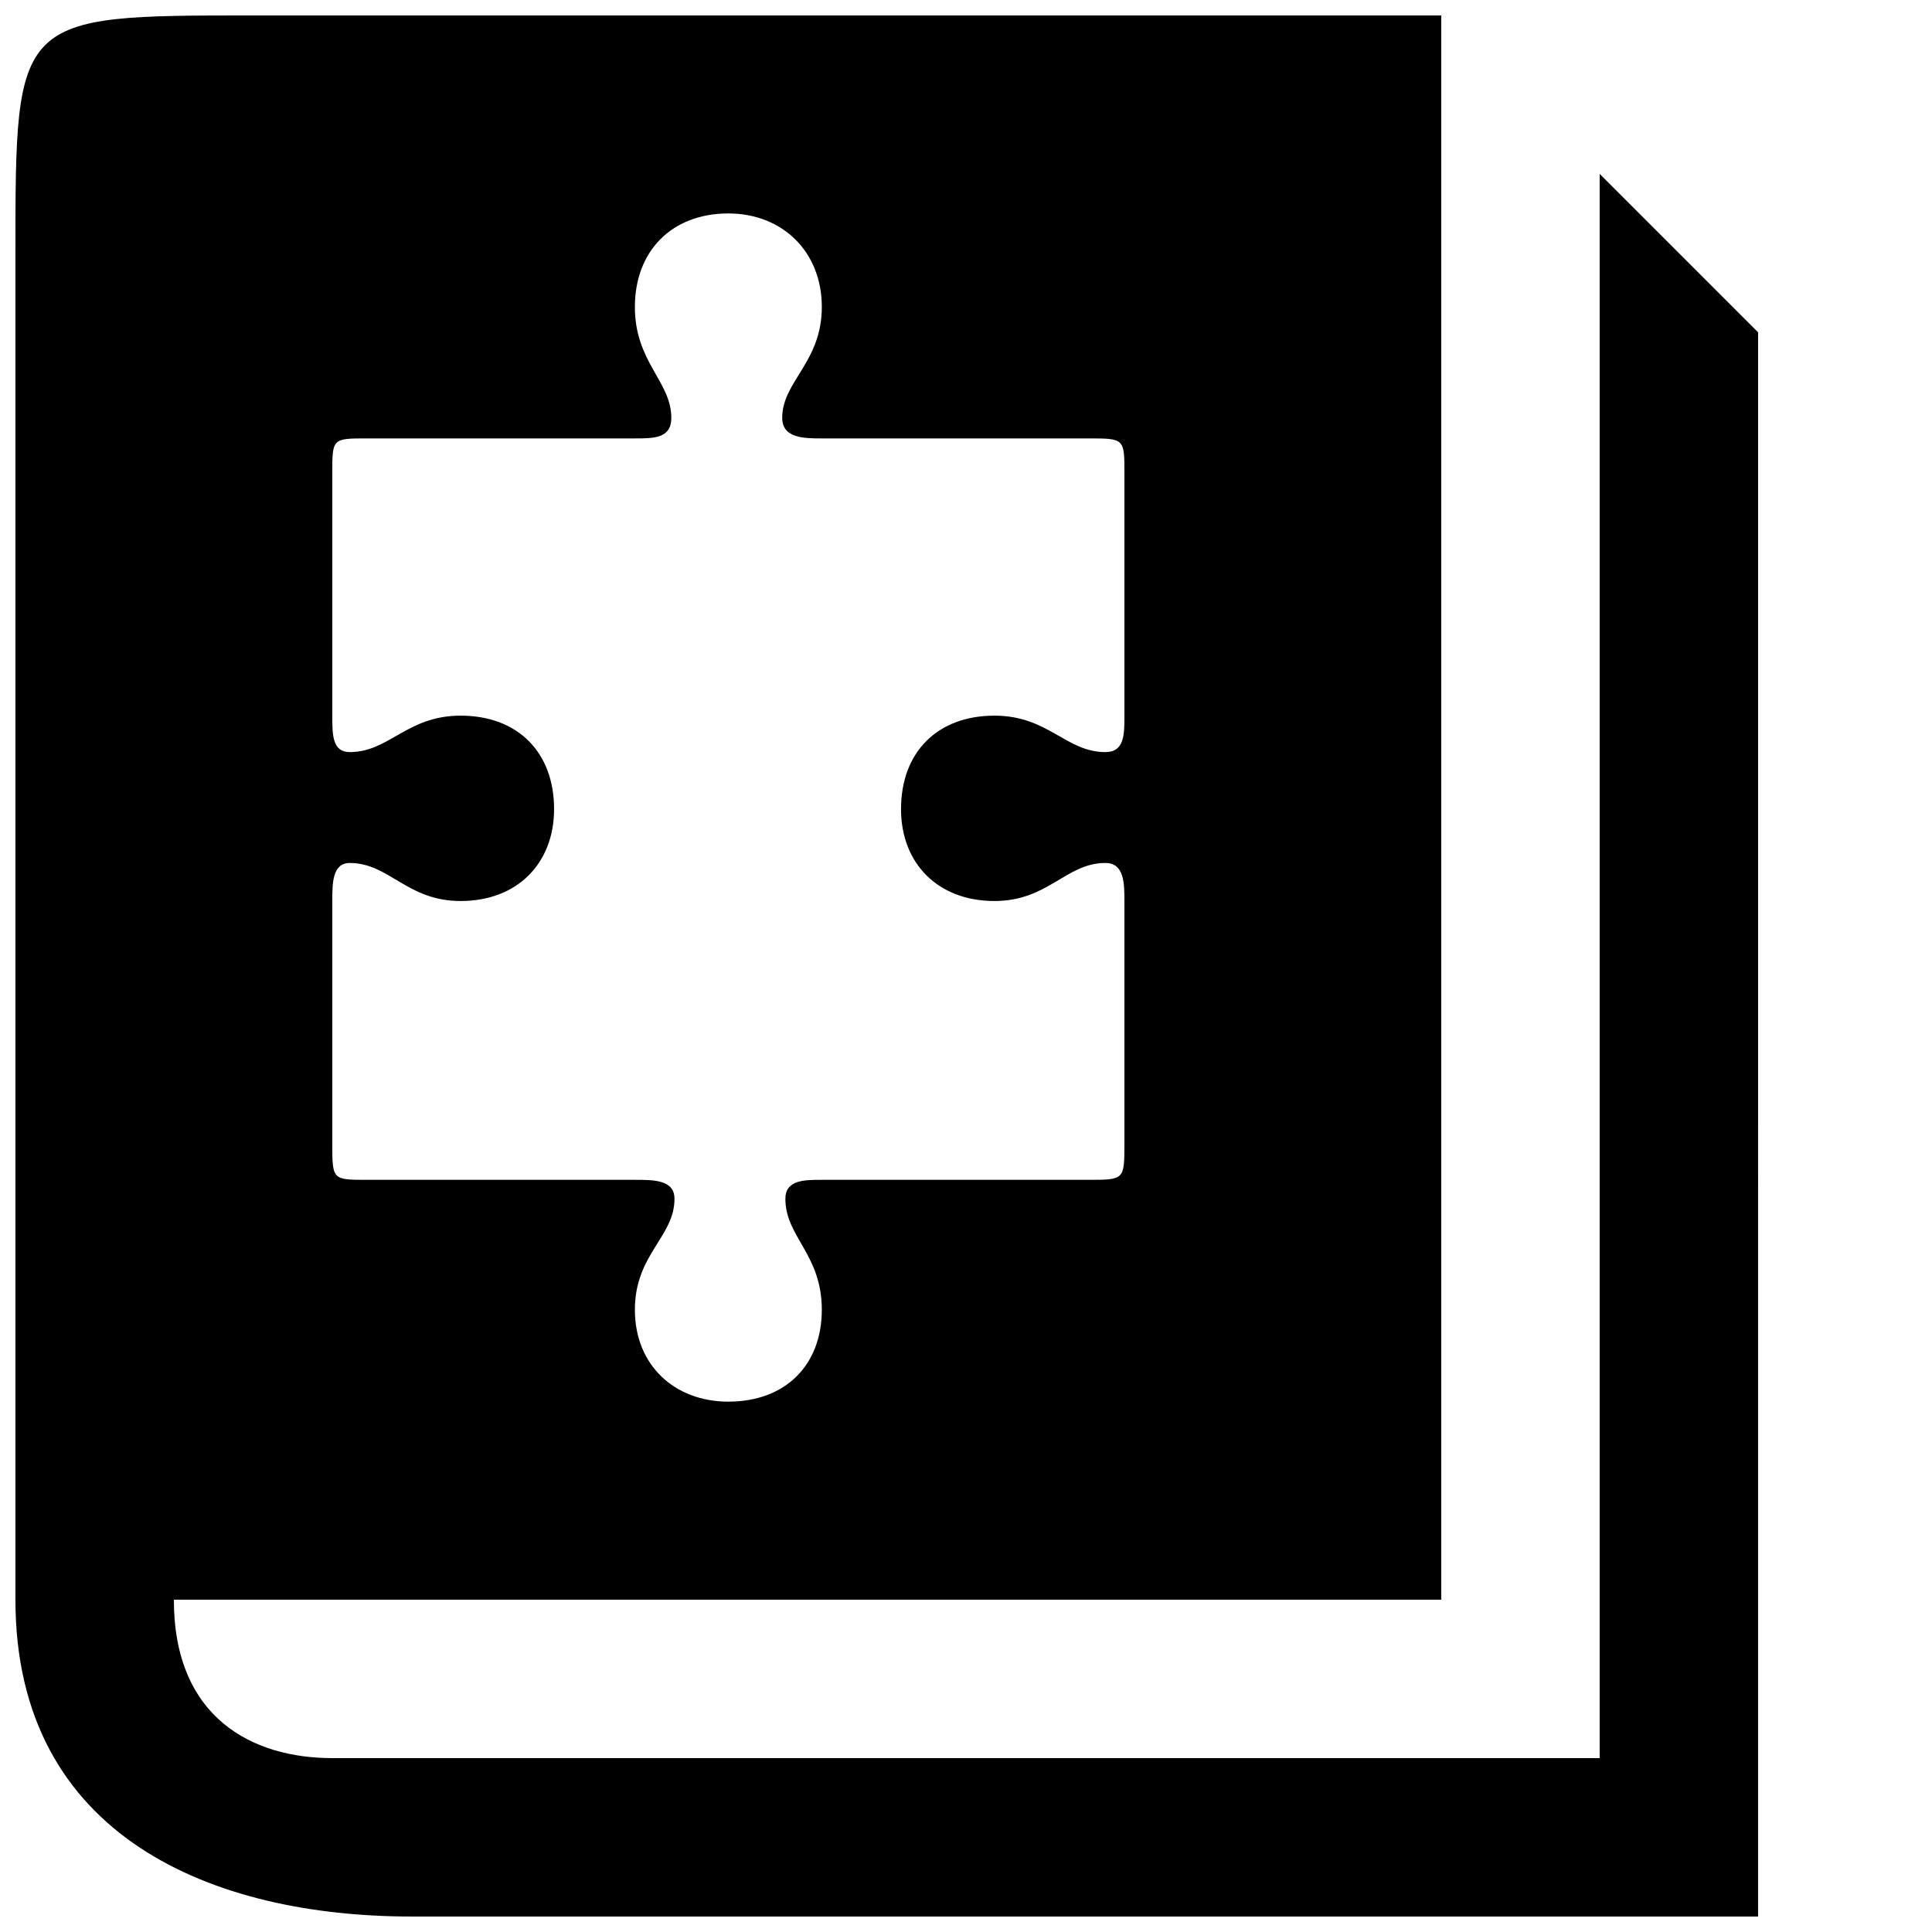 <?xml version="1.0" encoding="UTF-8"?>
<!-- Uploaded to: ICON Repo, www.svgrepo.com, Generator: ICON Repo Mixer Tools -->
<svg width="800px" height="800px" version="1.1" viewBox="144 144 512 512" xmlns="http://www.w3.org/2000/svg">
 <defs>
  <clipPath id="a">
   <path d="m148.09 148.09h461.91v503.81h-461.91z"/>
  </clipPath>
 </defs>
 <g clip-path="url(#a)">
  <path d="m337.02 515.45c15.113 0 24.77-9.656 24.77-24.352 0-14.695-9.656-19.312-9.656-29.391 0-5.039 5.039-5.039 9.656-5.039h70.535c9.656 0 9.656 0 9.656-9.656v-64.234c0-4.617 0-10.078-5.039-10.078-10.496 0-15.113 10.078-29.391 10.078-15.113 0-24.77-10.078-24.77-24.352 0-15.113 9.656-24.77 24.77-24.77 14.273 0 18.895 9.656 29.391 9.656 5.039 0 5.039-4.617 5.039-9.656v-64.234c0-9.238 0-9.238-9.656-9.238h-70.535c-4.617 0-10.496 0-10.496-5.457 0-9.656 10.496-14.695 10.496-29.391 0-14.695-10.496-24.77-24.77-24.77-15.113 0-24.77 10.078-24.77 24.77 0 14.695 9.656 19.734 9.656 29.391 0 5.457-4.617 5.457-9.656 5.457h-70.953c-9.238 0-9.238 0-9.238 9.238v64.234c0 5.039 0 9.656 4.617 9.656 10.496 0 15.113-9.656 29.391-9.656 15.113 0 24.77 9.656 24.77 24.77 0 14.273-9.656 24.352-24.77 24.352-14.273 0-18.895-10.078-29.391-10.078-4.617 0-4.617 5.457-4.617 10.078v64.234c0 9.656 0 9.656 9.238 9.656h70.953c5.039 0 10.496 0 10.496 5.039 0 10.078-10.496 14.695-10.496 29.391 0 14.695 10.496 24.352 24.77 24.352zm272.89 136.45h-356.86c-52.48 0-104.96-20.992-104.96-83.969v-356.86c0-62.977 0-62.977 62.977-62.977h314.88v419.84h-335.87c0 31.488 20.992 41.984 41.984 41.984h335.87v-419.84l41.984 41.984z"/>
 </g>
</svg>